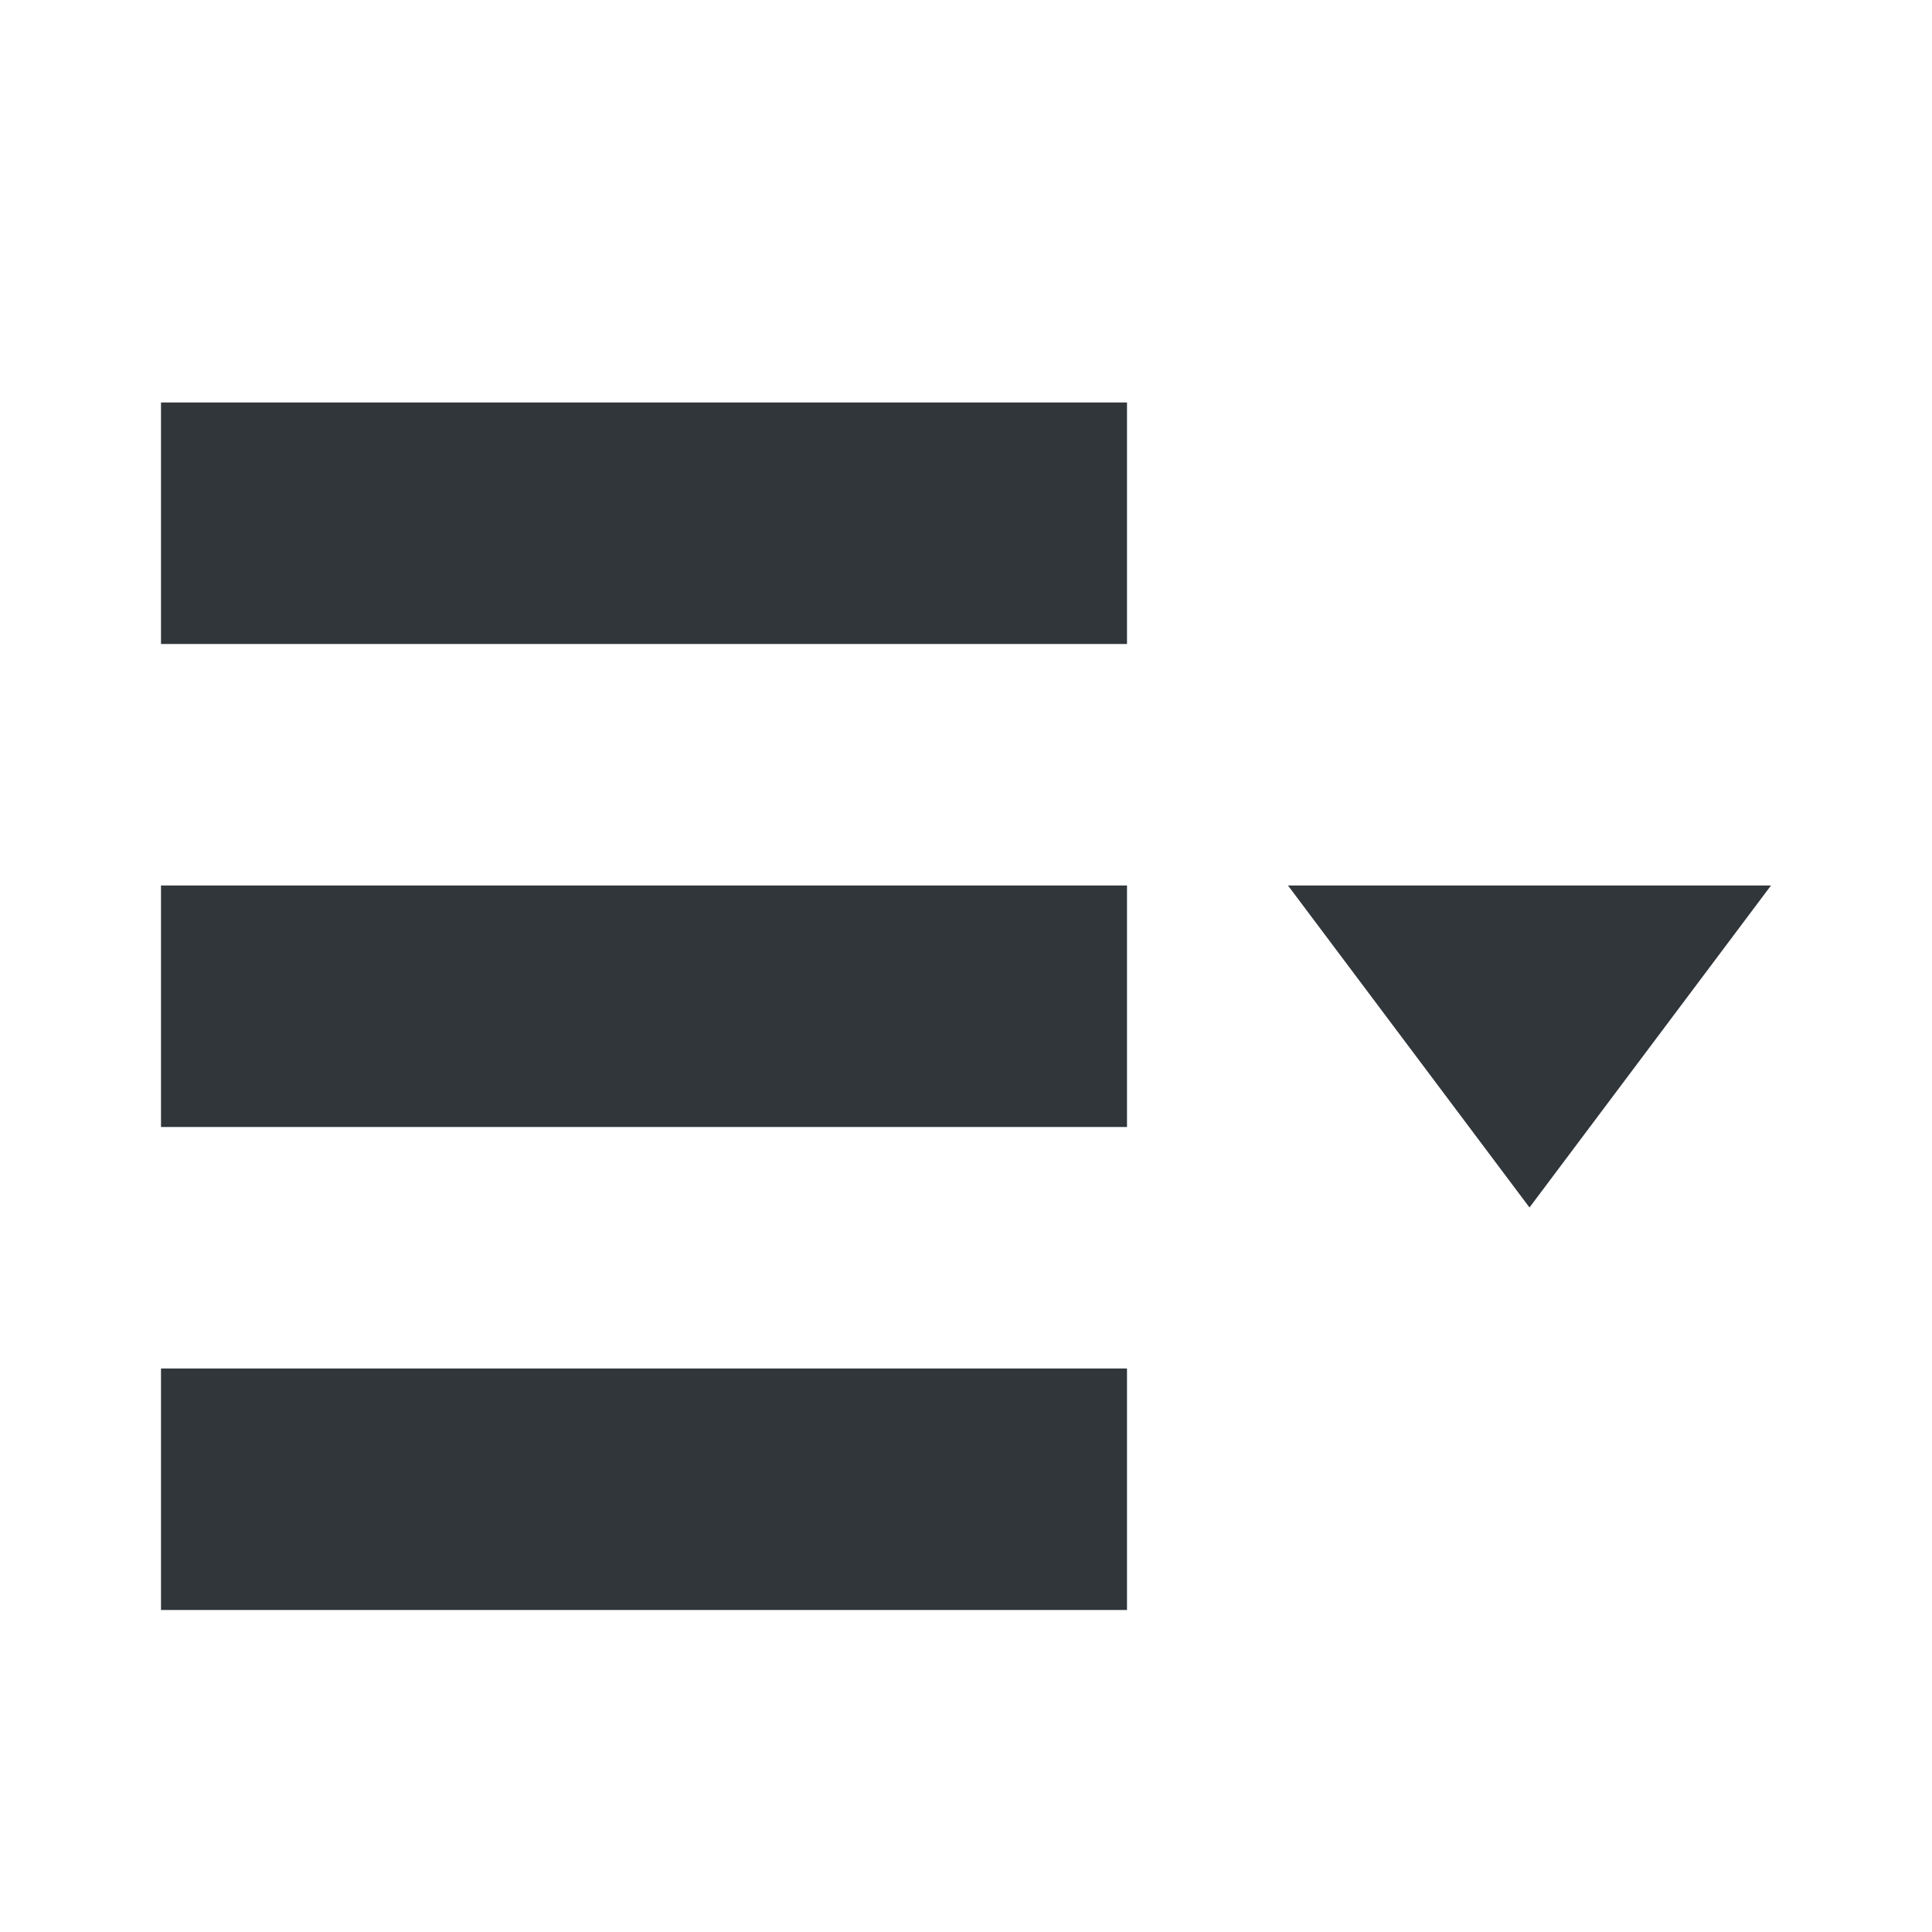 <svg xmlns="http://www.w3.org/2000/svg" width="12pt" height="12pt" version="1.1" viewBox="0 0 12 12">
 <g>
  <path style="fill:rgb(19.216%,21.176%,23.137%)" d="M 1 2.5 L 1 4 L 7 4 L 7 2.5 Z M 1 5.5 L 1 7 L 7 7 L 7 5.5 Z M 8 5.5 L 9.5 7.5 L 11 5.5 Z M 1 8.5 L 1 10 L 7 10 L 7 8.5 Z M 1 8.5"/>
 </g>
</svg>
